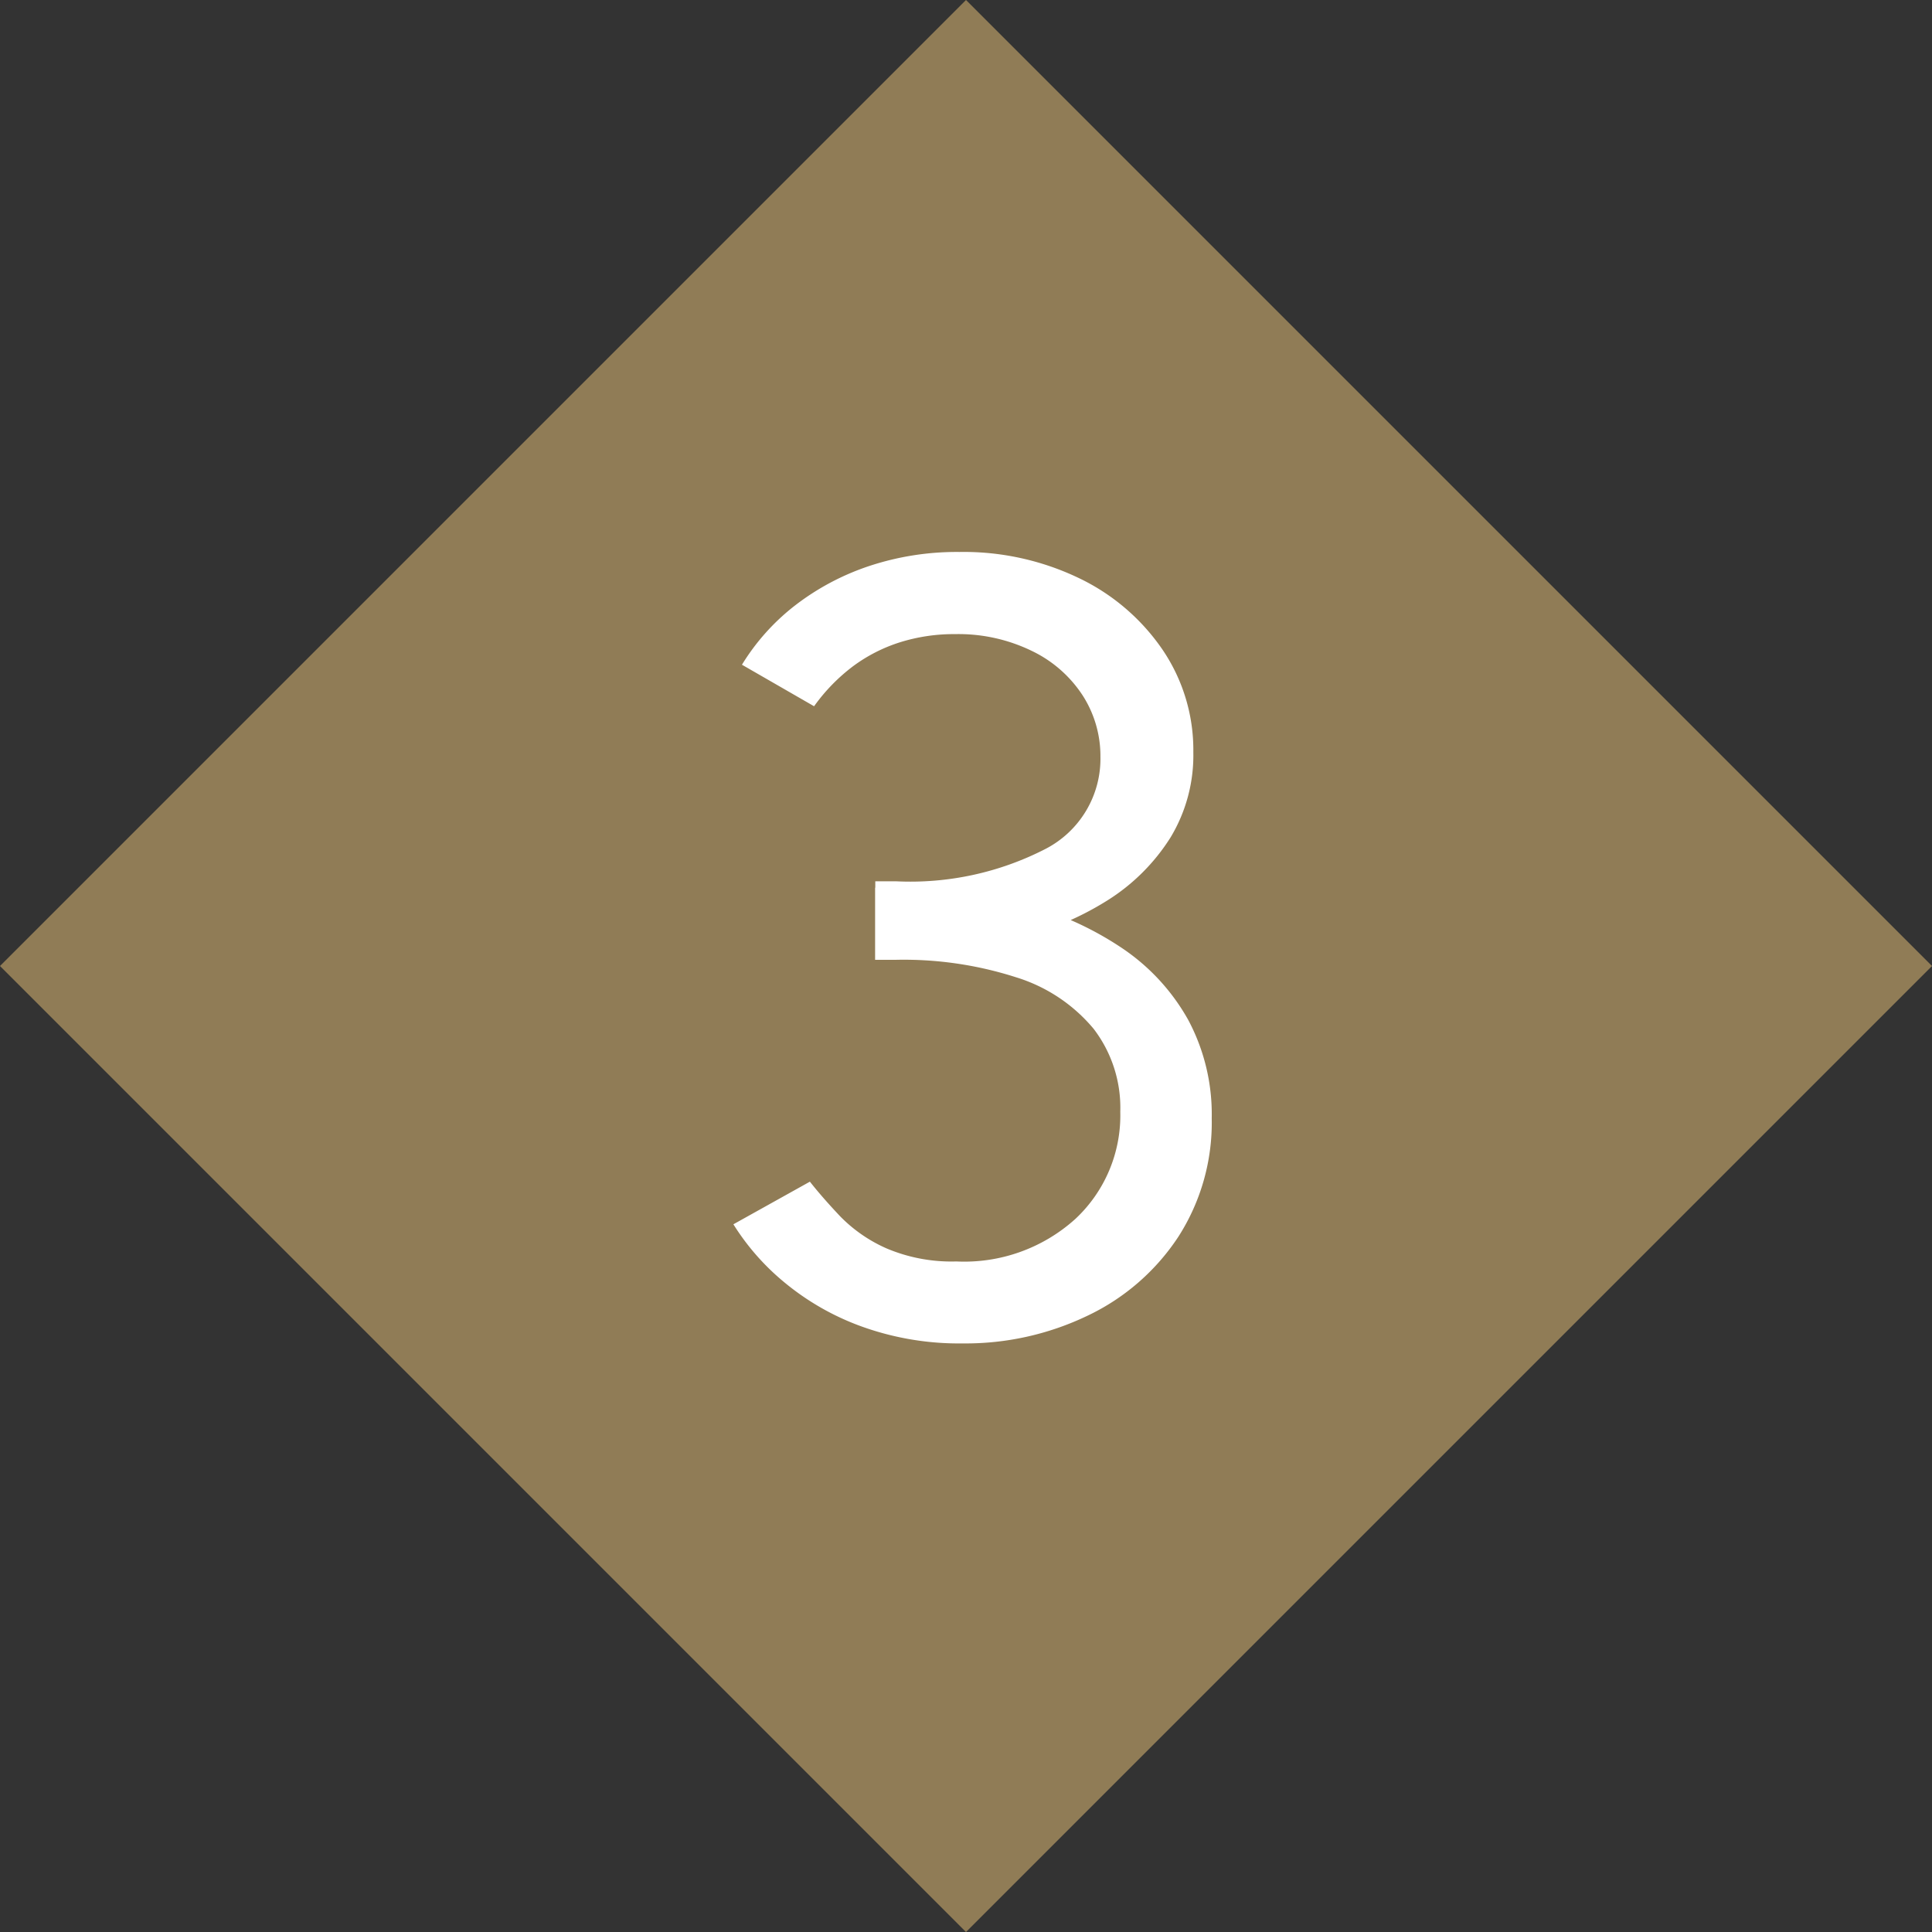 <svg xmlns="http://www.w3.org/2000/svg" width="42.426" height="42.426" viewBox="0 0 42.426 42.426">
  <rect x="0" y="0" width="42.426" height="42.426" fill="#333333" stroke="none"/>
  <g id="グループ_344" data-name="グループ 344" transform="translate(-113.787 -6611.787)">
    <rect id="長方形_114" data-name="長方形 114" width="30" height="30" transform="translate(135 6611.787) rotate(45)" fill="#907c56"/>
    <path id="パス_1021" data-name="パス 1021" d="M14.928,23.288a6.3,6.3,0,0,1-2.22-.372,5.683,5.683,0,0,1-1.7-.972,5.269,5.269,0,0,1-1.116-1.272l1.68-.936q.264.336.66.756a3.256,3.256,0,0,0,1.02.708,3.656,3.656,0,0,0,1.536.288,3.639,3.639,0,0,0,2.616-.936,3.11,3.11,0,0,0,.984-2.352,2.85,2.85,0,0,0-.588-1.824A3.592,3.592,0,0,0,16.1,15.248a8.064,8.064,0,0,0-2.64-.384h-.456V13.28h.408a10.883,10.883,0,0,1,2.784.336,7.122,7.122,0,0,1,2.22.984,4.6,4.6,0,0,1,1.464,1.584,4.4,4.4,0,0,1,.516,2.16,4.639,4.639,0,0,1-.732,2.6,4.892,4.892,0,0,1-1.98,1.728A6.183,6.183,0,0,1,14.928,23.288ZM13.008,14.7v-1.56h.456a6.486,6.486,0,0,0,3.276-.708A2.229,2.229,0,0,0,17.952,10.4a2.459,2.459,0,0,0-.384-1.332,2.747,2.747,0,0,0-1.116-.984,3.685,3.685,0,0,0-1.692-.372,3.965,3.965,0,0,0-1.212.18,3.5,3.5,0,0,0-1.032.528,4.04,4.04,0,0,0-.852.876L10.08,8.384a4.844,4.844,0,0,1,1.164-1.3,5.513,5.513,0,0,1,1.62-.864,6.118,6.118,0,0,1,1.992-.312,5.846,5.846,0,0,1,2.628.576A4.649,4.649,0,0,1,19.32,8.06a3.921,3.921,0,0,1,.672,2.244,3.489,3.489,0,0,1-.5,1.872,4.4,4.4,0,0,1-1.4,1.392A6.619,6.619,0,0,1,16,14.42a11.392,11.392,0,0,1-2.58.276Z" transform="translate(120 6618)" fill="#fff"/>
  </g>
</svg>
